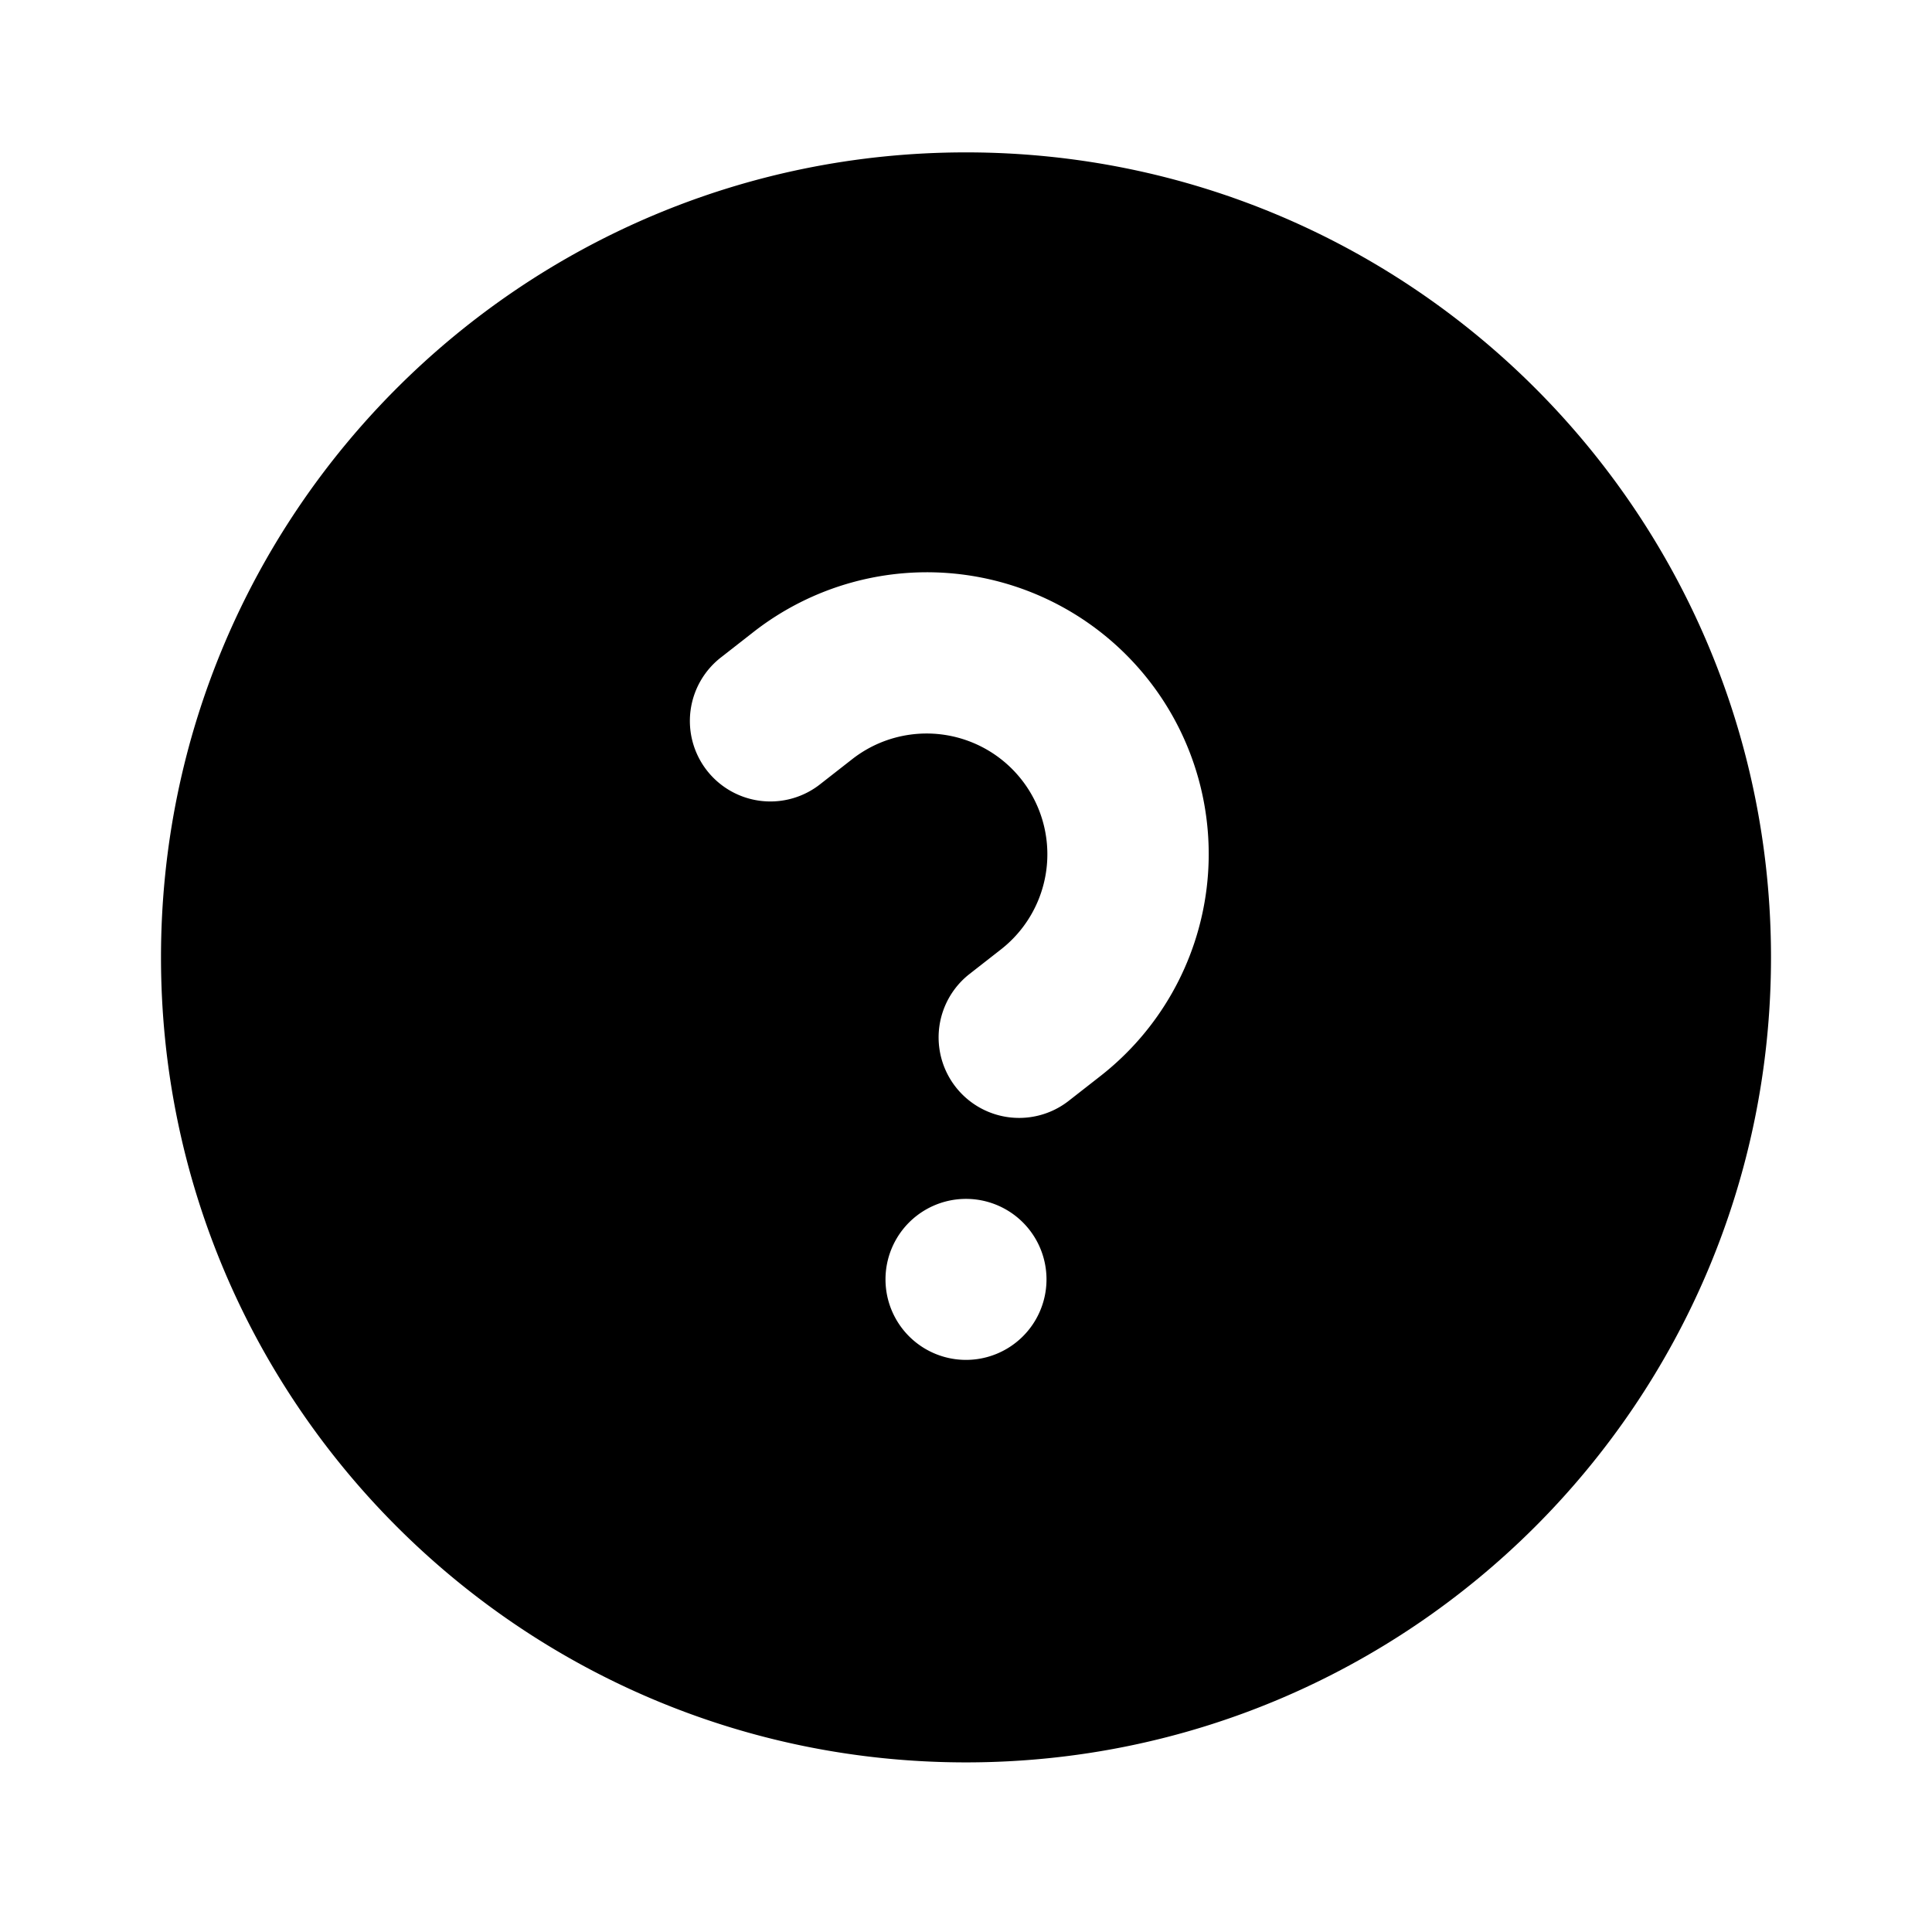 <?xml version="1.0" encoding="utf-8"?><!-- Скачано с сайта svg4.ru / Downloaded from svg4.ru -->
<svg fill="#000000" width="800px" height="800px" viewBox="-2 -1.5 24 24" xmlns="http://www.w3.org/2000/svg" preserveAspectRatio="xMinYMin" class="jam jam-help-f"><path d='M10 20.393c-5.523 0-10-4.477-10-10 0-5.522 4.477-10 10-10s10 4.478 10 10c0 5.523-4.477 10-10 10zm1.276-8.218l.394-.308a3.5 3.5 0 1 0-4.31-5.516l-.394.308a1 1 0 1 0 1.231 1.576l.394-.308a1.5 1.5 0 0 1 1.847 2.364l-.394.308a1 1 0 1 0 1.232 1.576zM10 15.393a1 1 0 1 0 0-2 1 1 0 0 0 0 2z' /></svg>